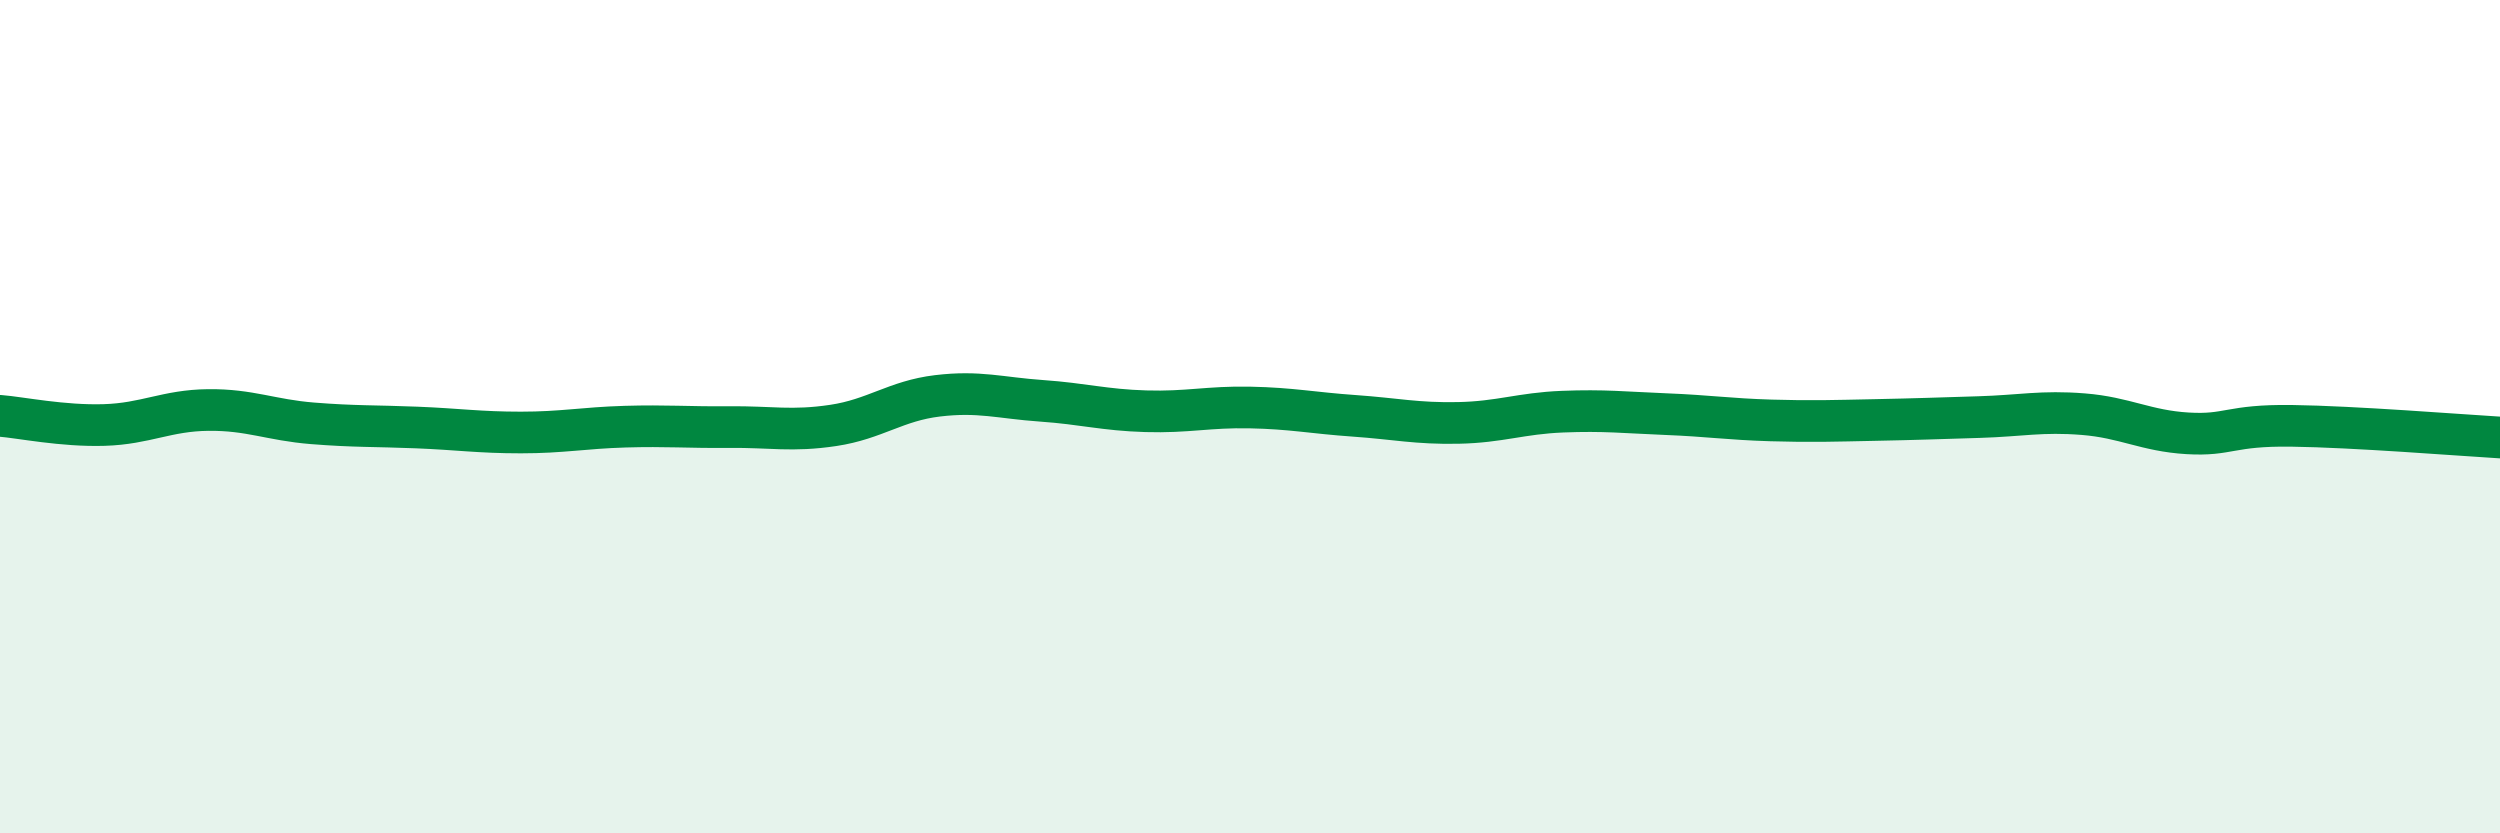 
    <svg width="60" height="20" viewBox="0 0 60 20" xmlns="http://www.w3.org/2000/svg">
      <path
        d="M 0,9.98 C 0.5,10.02 1.5,10.23 2.5,10.2 C 3.5,10.17 4,9.85 5,9.84 C 6,9.83 6.5,10.08 7.5,10.16 C 8.5,10.24 9,10.22 10,10.26 C 11,10.3 11.5,10.38 12.5,10.38 C 13.5,10.38 14,10.27 15,10.24 C 16,10.21 16.5,10.26 17.5,10.25 C 18.5,10.24 19,10.36 20,10.21 C 21,10.06 21.5,9.62 22.5,9.5 C 23.5,9.38 24,9.55 25,9.62 C 26,9.69 26.5,9.84 27.5,9.87 C 28.5,9.9 29,9.76 30,9.78 C 31,9.8 31.5,9.91 32.5,9.98 C 33.5,10.05 34,10.17 35,10.15 C 36,10.13 36.5,9.92 37.5,9.88 C 38.5,9.84 39,9.9 40,9.94 C 41,9.98 41.5,10.06 42.5,10.09 C 43.5,10.12 44,10.1 45,10.08 C 46,10.06 46.5,10.04 47.5,10.01 C 48.5,9.98 49,9.86 50,9.94 C 51,10.02 51.5,10.34 52.5,10.4 C 53.5,10.46 53.5,10.2 55,10.22 C 56.5,10.24 59,10.44 60,10.5L60 20L0 20Z"
        fill="#008740"
        opacity="0.1"
        stroke-linecap="round"
        stroke-linejoin="round"
      />
      <path
        d="M 0,9.98 C 0.5,10.02 1.5,10.23 2.5,10.2 C 3.5,10.17 4,9.85 5,9.84 C 6,9.83 6.5,10.08 7.5,10.16 C 8.5,10.24 9,10.22 10,10.26 C 11,10.3 11.5,10.38 12.5,10.38 C 13.5,10.38 14,10.27 15,10.24 C 16,10.21 16.5,10.26 17.5,10.25 C 18.5,10.24 19,10.36 20,10.21 C 21,10.06 21.5,9.62 22.5,9.5 C 23.5,9.38 24,9.55 25,9.62 C 26,9.69 26.5,9.84 27.5,9.87 C 28.5,9.9 29,9.76 30,9.78 C 31,9.8 31.5,9.91 32.5,9.98 C 33.5,10.05 34,10.17 35,10.15 C 36,10.13 36.5,9.92 37.5,9.88 C 38.5,9.84 39,9.9 40,9.94 C 41,9.98 41.5,10.06 42.5,10.09 C 43.5,10.12 44,10.1 45,10.08 C 46,10.06 46.5,10.04 47.5,10.01 C 48.5,9.98 49,9.86 50,9.94 C 51,10.02 51.5,10.34 52.5,10.4 C 53.5,10.46 53.5,10.2 55,10.22 C 56.5,10.24 59,10.44 60,10.5"
        stroke="#008740"
        stroke-width="1"
        fill="none"
        stroke-linecap="round"
        stroke-linejoin="round"
      />
    </svg>
  